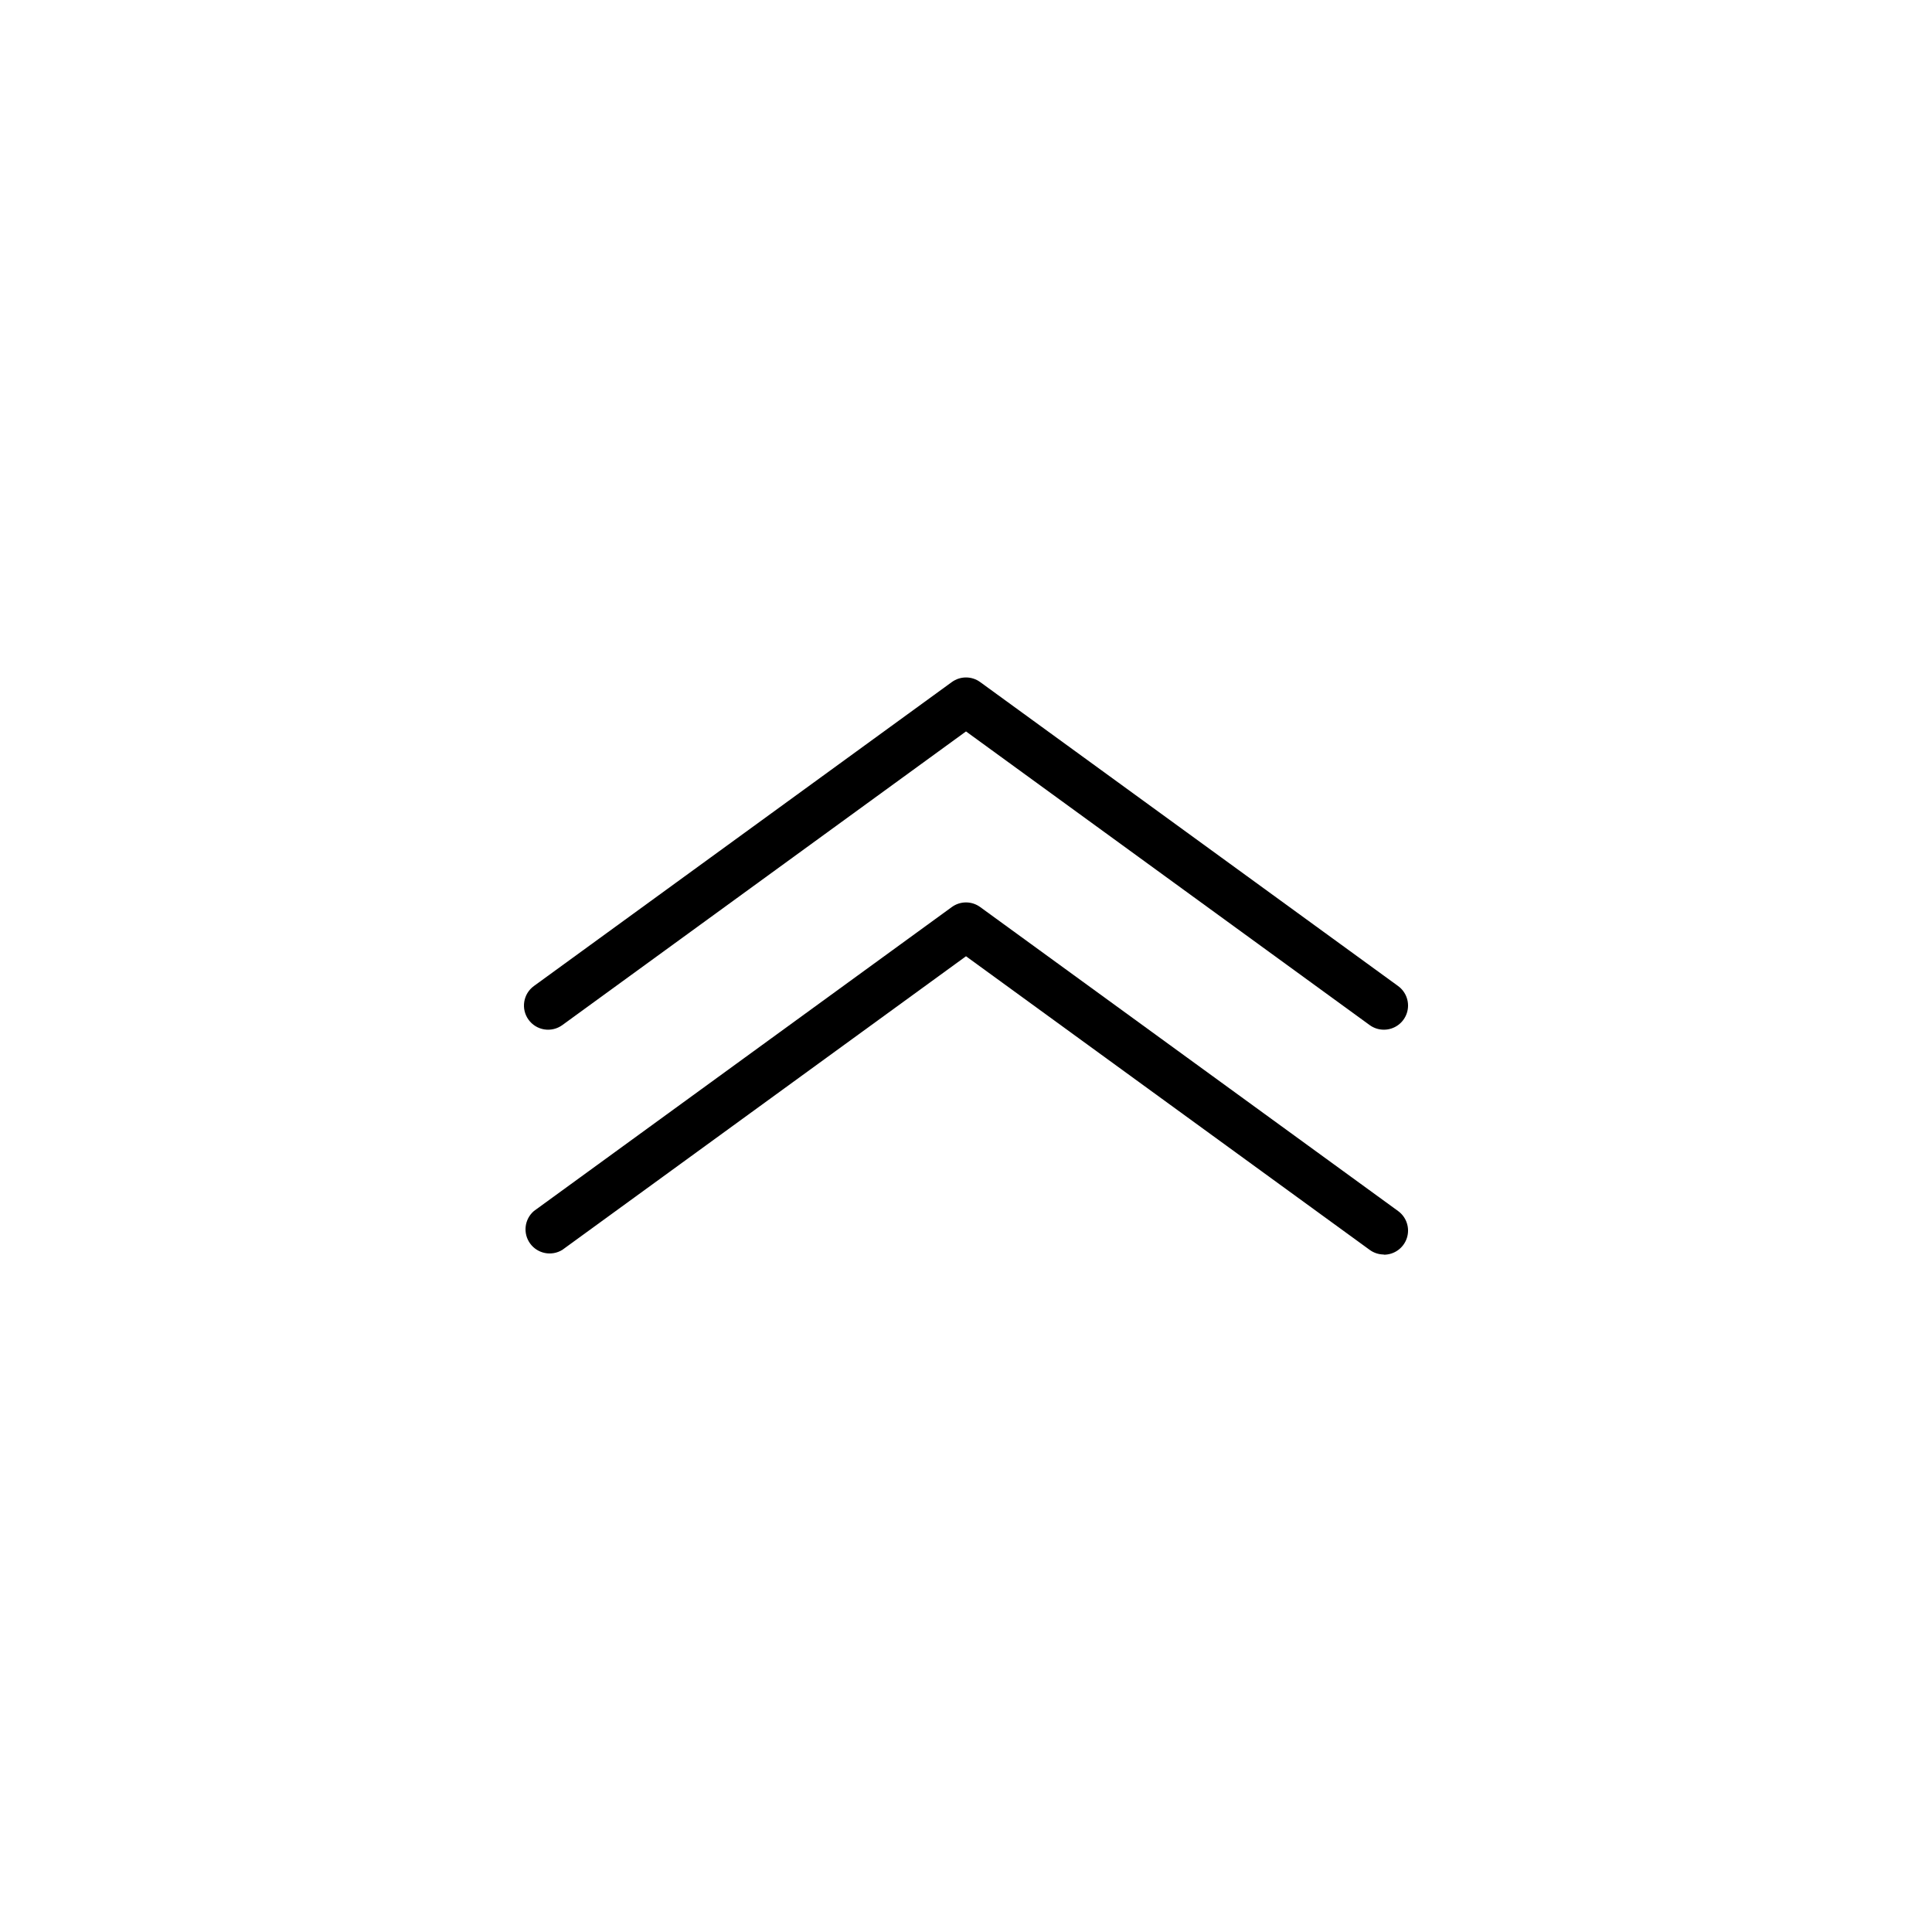 <?xml version="1.0" encoding="UTF-8"?>
<!-- Uploaded to: ICON Repo, www.iconrepo.com, Generator: ICON Repo Mixer Tools -->
<svg fill="#000000" width="800px" height="800px" version="1.1" viewBox="144 144 512 512" xmlns="http://www.w3.org/2000/svg">
 <g>
  <path d="m510.74 476.46c-1.352-0.004-2.668-0.434-3.758-1.23l-106.98-77.812-106.98 77.812c-2.844 1.75-6.551 1.023-8.52-1.668-1.969-2.695-1.539-6.445 0.988-8.625l110.75-80.559c2.242-1.637 5.281-1.637 7.519 0l110.75 80.559c2.242 1.629 3.184 4.519 2.324 7.156-0.859 2.637-3.32 4.422-6.094 4.418z"/>
  <path d="m510.74 416.88c-1.352 0.004-2.668-0.426-3.758-1.219l-106.98-77.824-106.98 77.824c-1.375 0.996-3.086 1.41-4.766 1.145-1.676-0.266-3.176-1.184-4.176-2.559-2.078-2.856-1.445-6.859 1.41-8.938l110.75-80.551c2.242-1.633 5.281-1.633 7.519 0l110.75 80.551c2.242 1.629 3.184 4.519 2.324 7.156s-3.32 4.422-6.094 4.414z"/>
 </g>
</svg>